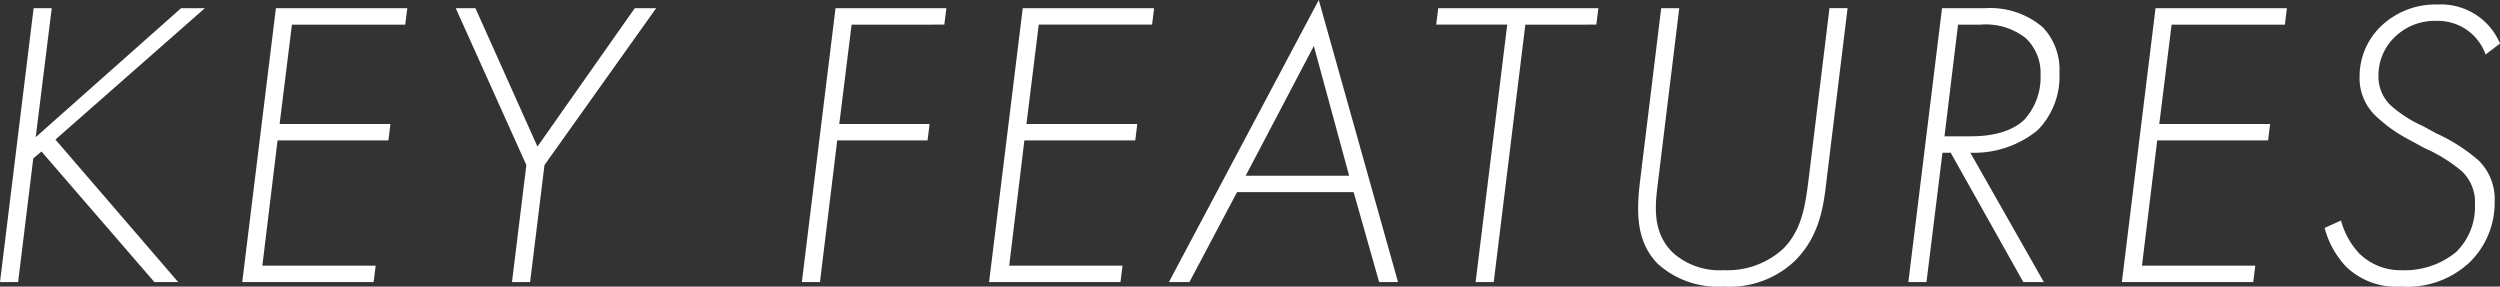 <svg xmlns="http://www.w3.org/2000/svg" width="207.026" height="23.732" viewBox="0 0 207.026 23.732">
  <rect x="0" y="0" width="207.026" height="23.732" fill="#333333" stroke="none"/>
  <path id="パス_1954" data-name="パス 1954" d="M7.344-22.678h-1.5L3.06,0h1.5L5.814-10.234l.68-.578L15.844,0h1.972L7.65-11.8l12.376-10.88H18.054L6.018-12Zm29.444,0H25.908L23.12,0H34l.17-1.36H24.786l1.258-10.37h9.18l.17-1.36h-9.18l1.02-8.228h9.384ZM45.458,0h1.5l1.19-9.69,9.248-12.988H55.624L47.566-11.22,42.432-22.678H40.8L46.648-9.69ZM81.43-22.678H72.25L69.462,0h1.5l1.428-11.73h7.48l.17-1.36h-7.48l1.02-8.228H81.26Zm17.2,0H87.754L84.966,0h10.88l.17-1.36H86.632L87.89-11.73h9.18l.17-1.36H88.06l1.02-8.228h9.384ZM117.266,0h1.564l-6.562-23.358L99.858,0h1.7L105.5-7.446h9.656Zm-11.05-8.806L111.86-19.55l2.924,10.744Zm29.036-12.512.17-1.36h-13.26l-.17,1.36h5.882L125.256,0h1.5l2.618-21.318Zm5.372-1.36L138.89-8.5c-.34,2.754-.34,5.168,1.462,7a7.42,7.42,0,0,0,5.406,1.87,7.845,7.845,0,0,0,5.916-2.108c2.142-2.108,2.414-4.726,2.652-6.766l1.734-14.178h-1.5L152.83-8.5c-.272,2.142-.544,4.182-2.108,5.746a6.82,6.82,0,0,1-4.93,1.768,5.782,5.782,0,0,1-4.216-1.462c-1.8-1.768-1.428-4.114-1.19-6.052l1.734-14.178ZM172.312,0l-6.086-10.71a8.311,8.311,0,0,0,5.576-1.87,6.338,6.338,0,0,0,1.8-4.76,5.061,5.061,0,0,0-1.394-3.774,6.714,6.714,0,0,0-4.794-1.564H163.88L161.092,0h1.5l1.326-10.71h.68L170.612,0Zm-7.106-21.318h1.87a5.34,5.34,0,0,1,3.74,1.122,3.975,3.975,0,0,1,1.224,3.06,5.2,5.2,0,0,1-1.36,3.706c-.612.578-1.87,1.36-4.42,1.36h-2.176Zm27.234-1.36H181.56L178.772,0h10.88l.17-1.36h-9.384L181.7-11.73h9.18l.17-1.36h-9.18l1.02-8.228h9.384Zm17.646,2.924a5.3,5.3,0,0,0-5.168-3.23,6.51,6.51,0,0,0-4.726,1.836A5.769,5.769,0,0,0,198.458-17a4.3,4.3,0,0,0,1.292,3.2,11.967,11.967,0,0,0,2.55,1.87l1.564.85a12.7,12.7,0,0,1,3.06,1.9,3.518,3.518,0,0,1,1.088,2.754,5.225,5.225,0,0,1-1.564,3.944,6.7,6.7,0,0,1-4.488,1.5,4.855,4.855,0,0,1-3.536-1.394,6.364,6.364,0,0,1-1.5-2.72l-1.36.612a7.431,7.431,0,0,0,1.768,3.2A5.966,5.966,0,0,0,201.892.374,7.556,7.556,0,0,0,207.536-1.6a6.9,6.9,0,0,0,2.108-5.066,4.483,4.483,0,0,0-1.36-3.434,14.511,14.511,0,0,0-3.468-2.21l-1.122-.612a10.147,10.147,0,0,1-2.72-1.768,3.282,3.282,0,0,1-.952-2.38,4.412,4.412,0,0,1,1.326-3.2,4.763,4.763,0,0,1,3.5-1.36,4.187,4.187,0,0,1,4.046,2.788Z" transform="translate(-3.06 23.358)" fill="#fff"/>
</svg>
